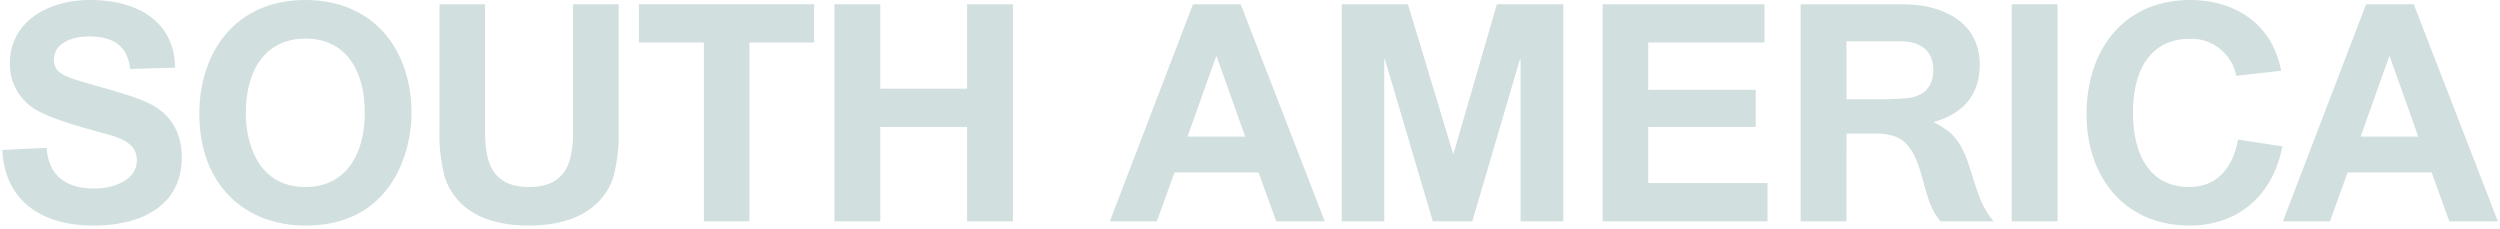 <svg xmlns="http://www.w3.org/2000/svg" width="535" height="49"><defs><clipPath id="a"><path data-name="長方形 1760" fill="#d1dfdf" d="M0 0h534.039v48.27H0z"/></clipPath></defs><path data-name="長方形 1767" fill="none" d="M0 0h535v49H0z"/><g data-name="グループ 2446"><g data-name="グループ 2445" transform="translate(.5)" clip-path="url(#a)" fill="#d1dfdf"><path data-name="パス 15199" d="M0 32.093l9.486-.453c.39 6.17 4.418 8.7 10.2 8.7 4.223 0 9.1-1.819 9.1-6.042 0-2.726-1.885-4.287-5.719-5.391-4.352-1.236-13.9-3.572-17.15-6.3a11.146 11.146 0 01-4.287-9.225C1.625 5.201 9.1.001 18.711.001c10.653 0 18.126 4.871 18.256 14.487l-9.616.26c-.585-5.133-3.832-6.947-8.837-6.947-3.7 0-7.468 1.494-7.468 4.938 0 1.754.713 2.858 3.248 3.832 3.637 1.429 13.641 3.574 17.8 5.912 3.769 2.078 6.3 5.652 6.3 11.24 0 9.939-8.121 14.552-18.906 14.552C8.445 48.271.52 43.008 0 32.093"/><path data-name="パス 15200" d="M42.155 24.363c0-13.189 7.732-24.362 22.674-24.362 14.553 0 22.738 10.525 22.738 24.3 0 8.056-4.157 23.973-22.673 23.973-13.058 0-22.739-8.772-22.739-23.908m35.406-.195c0-9.355-4.222-15.916-12.667-15.916s-12.8 6.558-12.8 15.978c0 5.521 2.08 15.788 12.8 15.788 8.315 0 12.667-6.627 12.667-15.853"/><path data-name="パス 15201" d="M94.655 37.81a35.377 35.377 0 01-1.1-10.071V.908h9.744v27.026c0 5.977.976 12.084 9.421 12.084s9.42-6.107 9.42-12.084V.908h9.746v26.831a35.369 35.369 0 01-1.106 10.071c-1.3 4.094-5.456 10.459-18.126 10.459S95.956 41.903 94.655 37.81"/><path data-name="パス 15202" d="M150.134 9.095h-13.9V.91h37.487v8.185h-13.84v38.264h-9.747z"/><path data-name="パス 15203" d="M178.07.91h9.809v18.061h18.579V.91h9.811v46.45h-9.811v-20.2h-18.579v20.2h-9.809z"/><path data-name="パス 15204" d="M254.803.91h10.2l17.995 46.45h-10.395l-3.767-10.459h-18l-3.765 10.459h-10.069zm11.173 28.325l-6.107-17.152h-.13l-6.107 17.152z"/><path data-name="パス 15205" d="M286.634.91h14.164l9.679 32.029h.065L319.833.91h14.228v46.45H324.9V12.669h-.13l-10.2 34.69h-8.445l-10.264-34.69h-.13v34.69h-9.1z"/><path data-name="パス 15206" d="M342.474.91h34.625v8.185h-24.88v10.136h23v7.926h-23v12.017h25.531v8.185h-35.276z"/><path data-name="パス 15207" d="M384.836.91h21.83c8.7 0 16.5 3.9 16.5 12.927 0 6.237-3.379 10.525-9.941 12.279a22.368 22.368 0 013.442 2.143c5.263 4.483 4.483 13.45 9.484 19.1h-11.364c-3.832-4.288-3.314-11.433-6.823-15.981-1.494-1.949-3.637-2.793-7.145-2.793h-6.172V47.36h-9.811zm16.046 20.335a60.536 60.536 0 006.95-.26c3.379-.455 5.394-2.34 5.394-6.042 0-3.834-2.47-6.107-7.018-6.107h-11.561v12.409z"/><path data-name="長方形 1759" d="M430.009.909h9.809v46.45h-9.809z"/><path data-name="パス 15208" d="M446.025 24.427c0-13.902 8.116-24.426 22.153-24.426 9.809 0 17.668 5.326 19.489 15.137l-9.614 1.1a9.731 9.731 0 00-9.941-7.926c-8.056 0-12.148 6.172-12.148 15.786 0 9.744 4.092 15.918 12.016 15.918 5.654 0 9.291-3.705 10.46-10.137l9.486 1.431c-2.08 10.785-9.679 16.957-19.878 16.957-13.708 0-22.023-10.137-22.023-23.844"/><path data-name="パス 15209" d="M505.842.91h10.2l18 46.45h-10.4l-3.767-10.459h-17.993l-3.771 10.459h-10.069zm11.175 28.325l-6.109-17.152h-.13l-6.105 17.152z"/></g></g></svg>